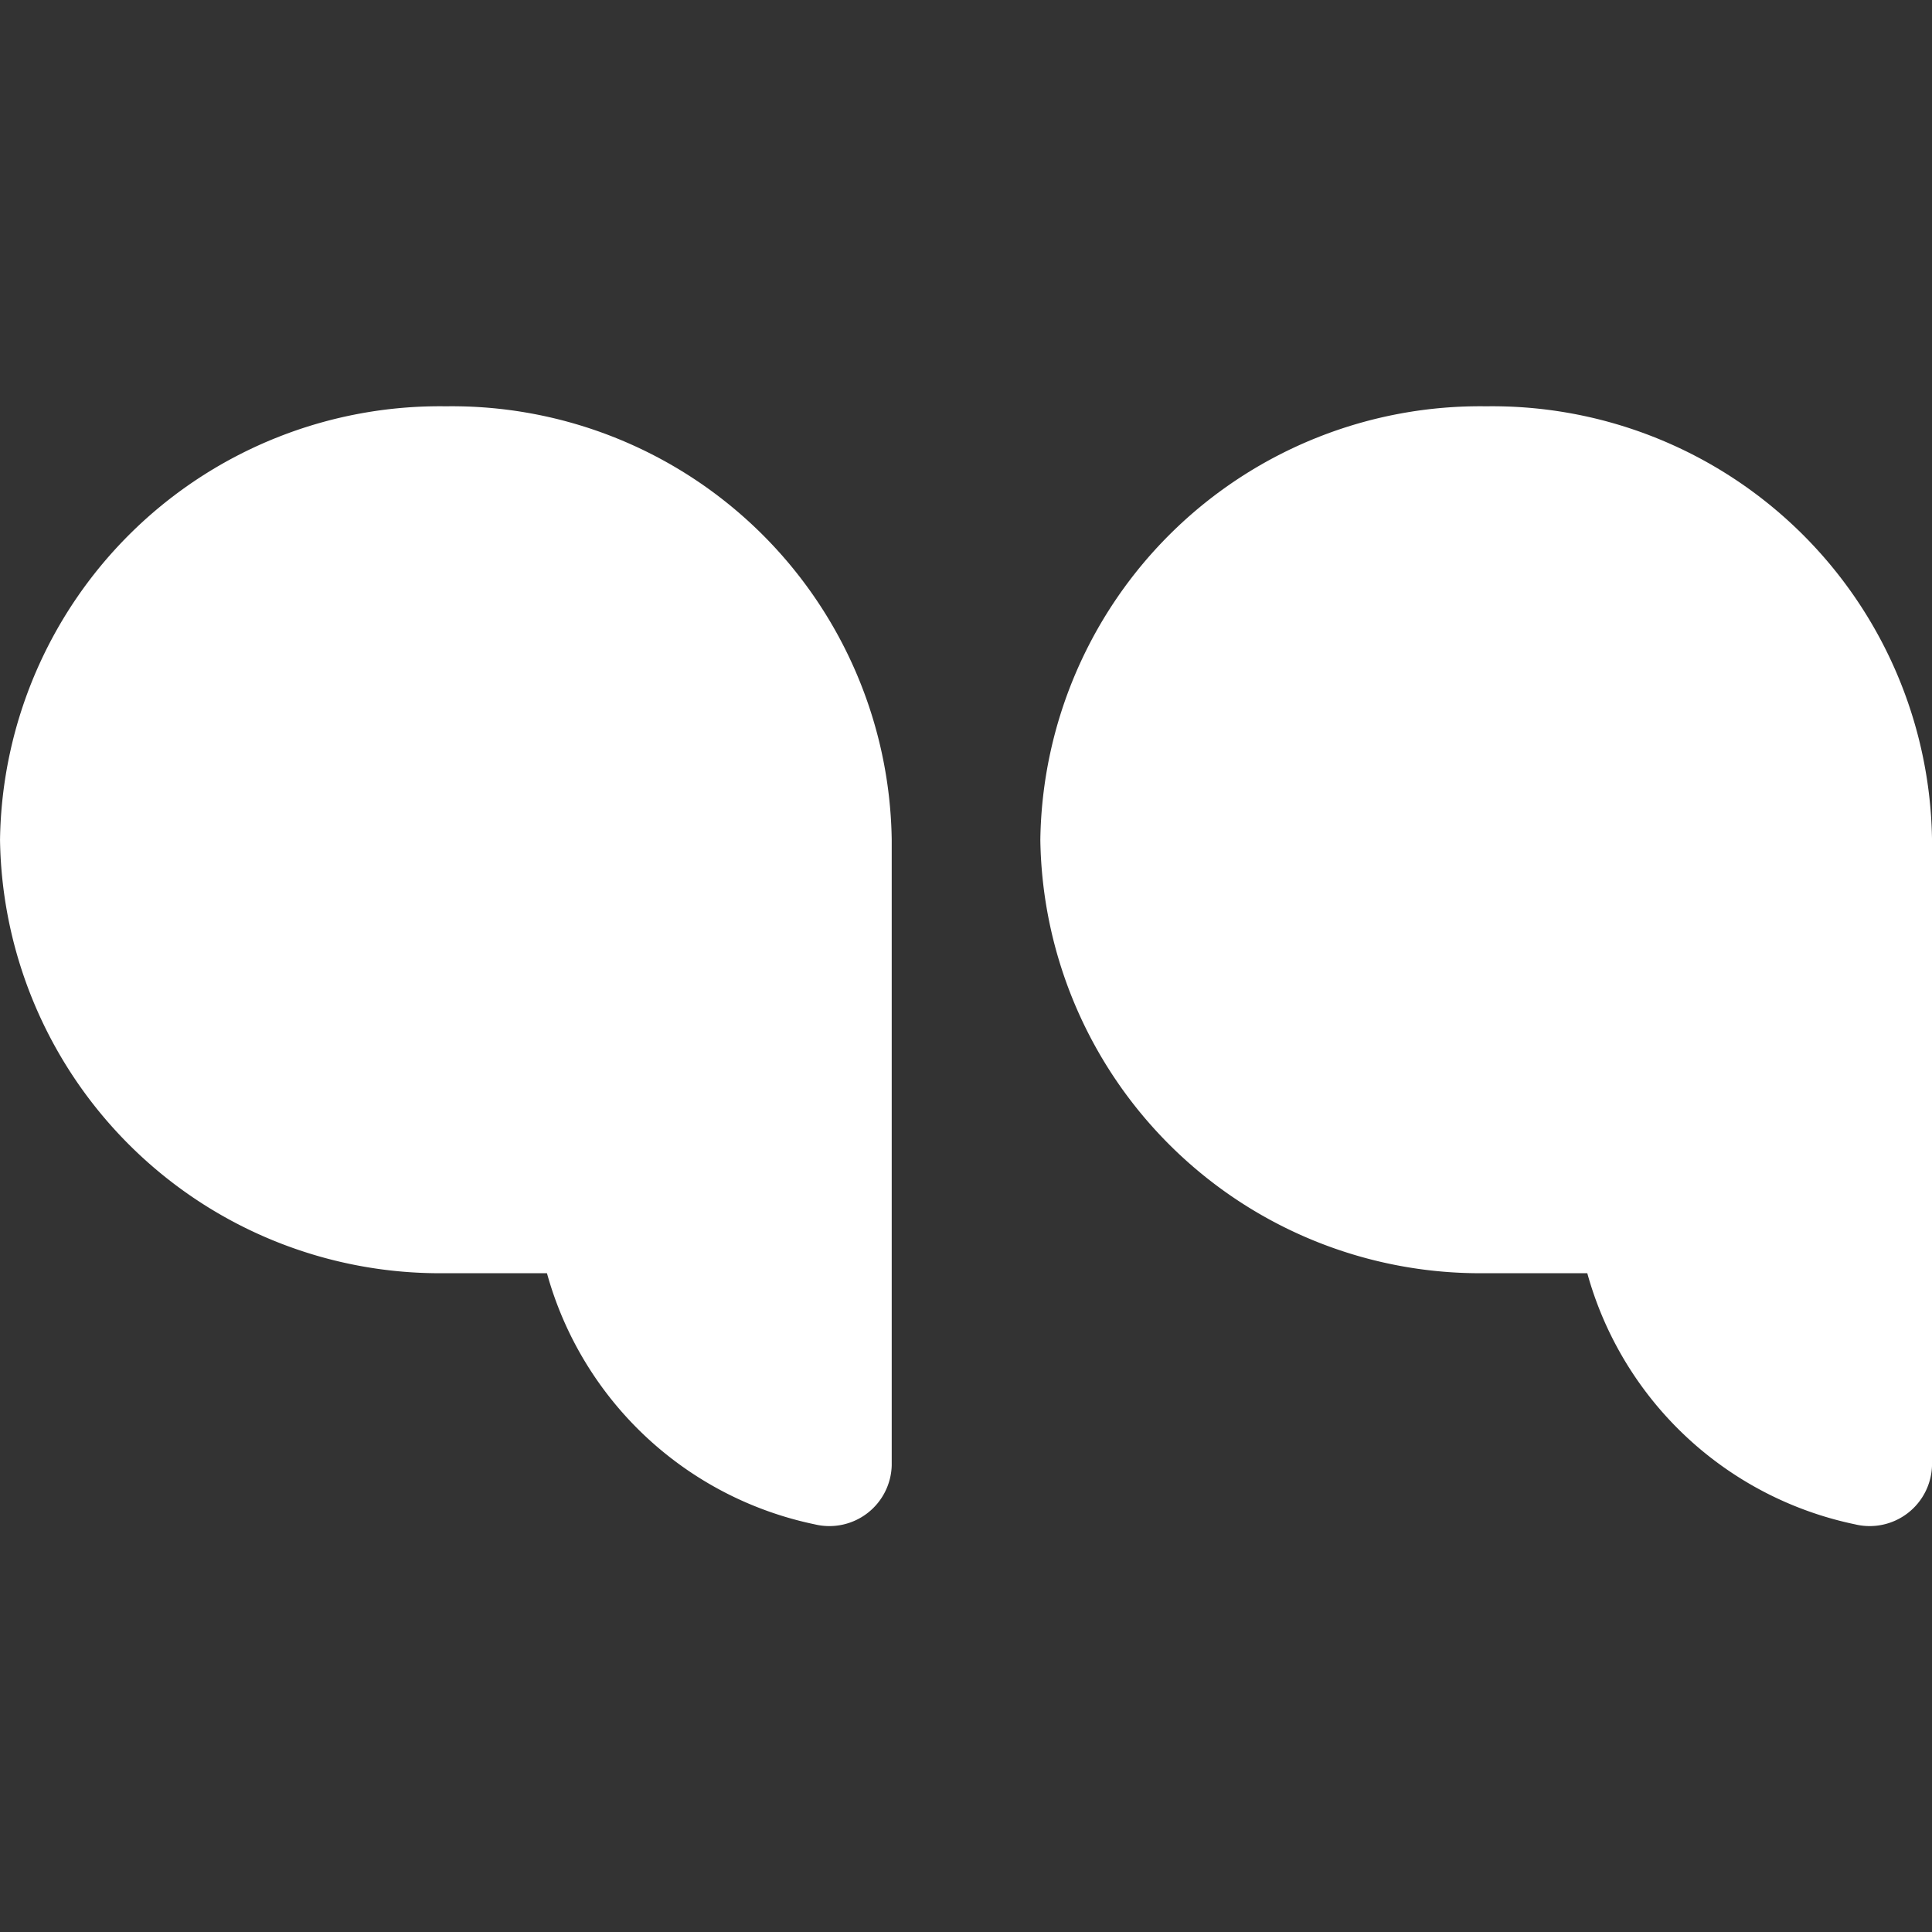 <?xml version="1.0" encoding="utf-8"?>
<svg xmlns="http://www.w3.org/2000/svg" width="80" height="80" viewBox="0 0 80 80">
  <rect x="0" y="0" width="80" height="80" fill="#333333" stroke="none"/>
  <g id="Groupe_14949" data-name="Groupe 14949" transform="translate(-11143.196 585.229)">
    <g id="Groupe_14949-2" data-name="Groupe 14949">
      <path id="Tracé_5071" data-name="Tracé 5071" d="M11204.734-532.509h4.188a14.589,14.589,0,0,0,11.089,10.4,2.582,2.582,0,0,0,3.186-2.446v-25.9a18.211,18.211,0,0,0-18.462-17.95,18.211,18.211,0,0,0-18.461,17.95A18.212,18.212,0,0,0,11204.734-532.509Z" fill="#fff"/>
      <path id="Tracé_5072" data-name="Tracé 5072" d="M11161.657-532.509h4.187a14.59,14.59,0,0,0,11.089,10.4,2.582,2.582,0,0,0,3.187-2.446v-25.9a18.212,18.212,0,0,0-18.462-17.95,18.211,18.211,0,0,0-18.461,17.95A18.212,18.212,0,0,0,11161.657-532.509Z" fill="#fff"/>
    </g>
    <rect id="Rectangle_5005" data-name="Rectangle 5005" width="80" height="80" transform="translate(11143.196 -585.23)" fill="none"/>
  </g>
</svg>
